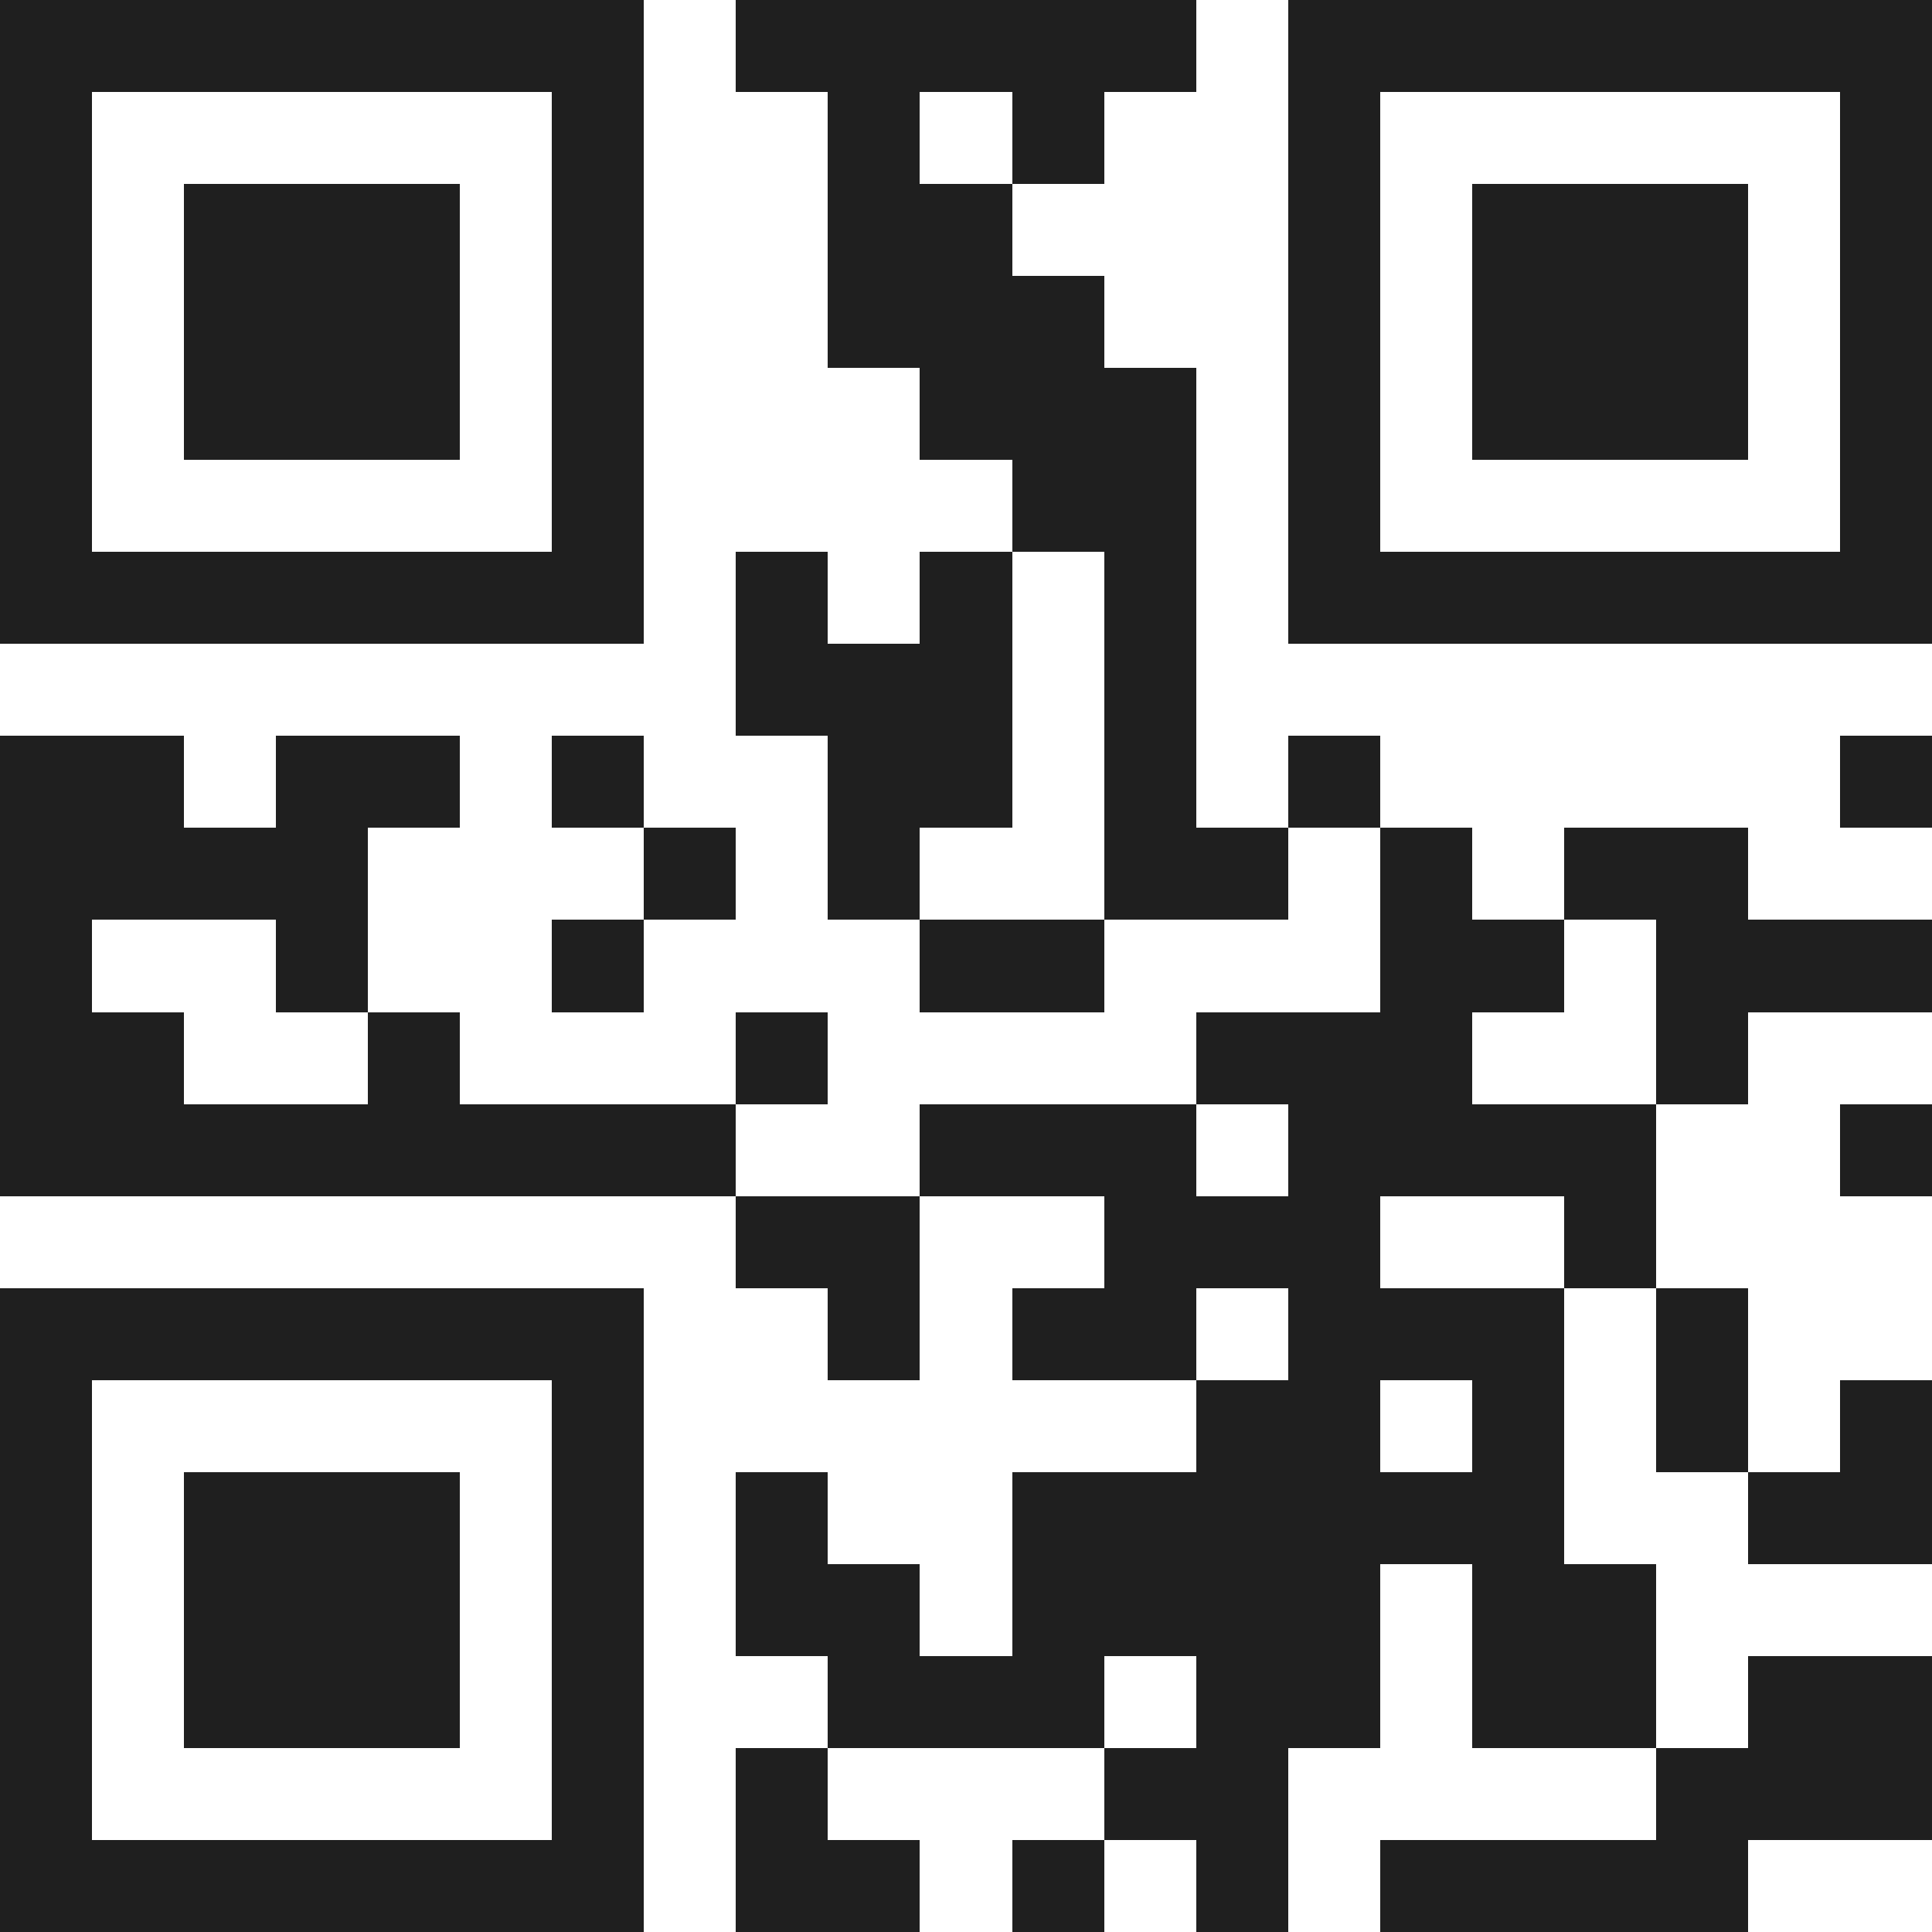 <svg xmlns="http://www.w3.org/2000/svg" viewBox="0 0 21 21" shape-rendering="crispEdges"><path fill="#ffffff" d="M0 0h21v21H0z"/><path stroke="#1f1f1f" d="M0 0.5h7m1 0h5m1 0h7M0 1.5h1m5 0h1m2 0h1m1 0h1m2 0h1m5 0h1M0 2.5h1m1 0h3m1 0h1m2 0h2m3 0h1m1 0h3m1 0h1M0 3.5h1m1 0h3m1 0h1m2 0h3m2 0h1m1 0h3m1 0h1M0 4.5h1m1 0h3m1 0h1m3 0h3m1 0h1m1 0h3m1 0h1M0 5.5h1m5 0h1m4 0h2m1 0h1m5 0h1M0 6.5h7m1 0h1m1 0h1m1 0h1m1 0h7M8 7.5h3m1 0h1M0 8.5h2m1 0h2m1 0h1m2 0h2m1 0h1m1 0h1m5 0h1M0 9.5h4m3 0h1m1 0h1m2 0h2m1 0h1m1 0h2M0 10.5h1m2 0h1m2 0h1m3 0h2m3 0h2m1 0h3M0 11.5h2m2 0h1m3 0h1m4 0h3m2 0h1M0 12.5h8m2 0h3m1 0h4m2 0h1M8 13.5h2m2 0h3m2 0h1M0 14.5h7m2 0h1m1 0h2m1 0h3m1 0h1M0 15.5h1m5 0h1m6 0h2m1 0h1m1 0h1m1 0h1M0 16.5h1m1 0h3m1 0h1m1 0h1m2 0h6m2 0h2M0 17.5h1m1 0h3m1 0h1m1 0h2m1 0h4m1 0h2M0 18.5h1m1 0h3m1 0h1m2 0h3m1 0h2m1 0h2m1 0h2M0 19.5h1m5 0h1m1 0h1m3 0h2m4 0h3M0 20.5h7m1 0h2m1 0h1m1 0h1m1 0h4"/></svg>
